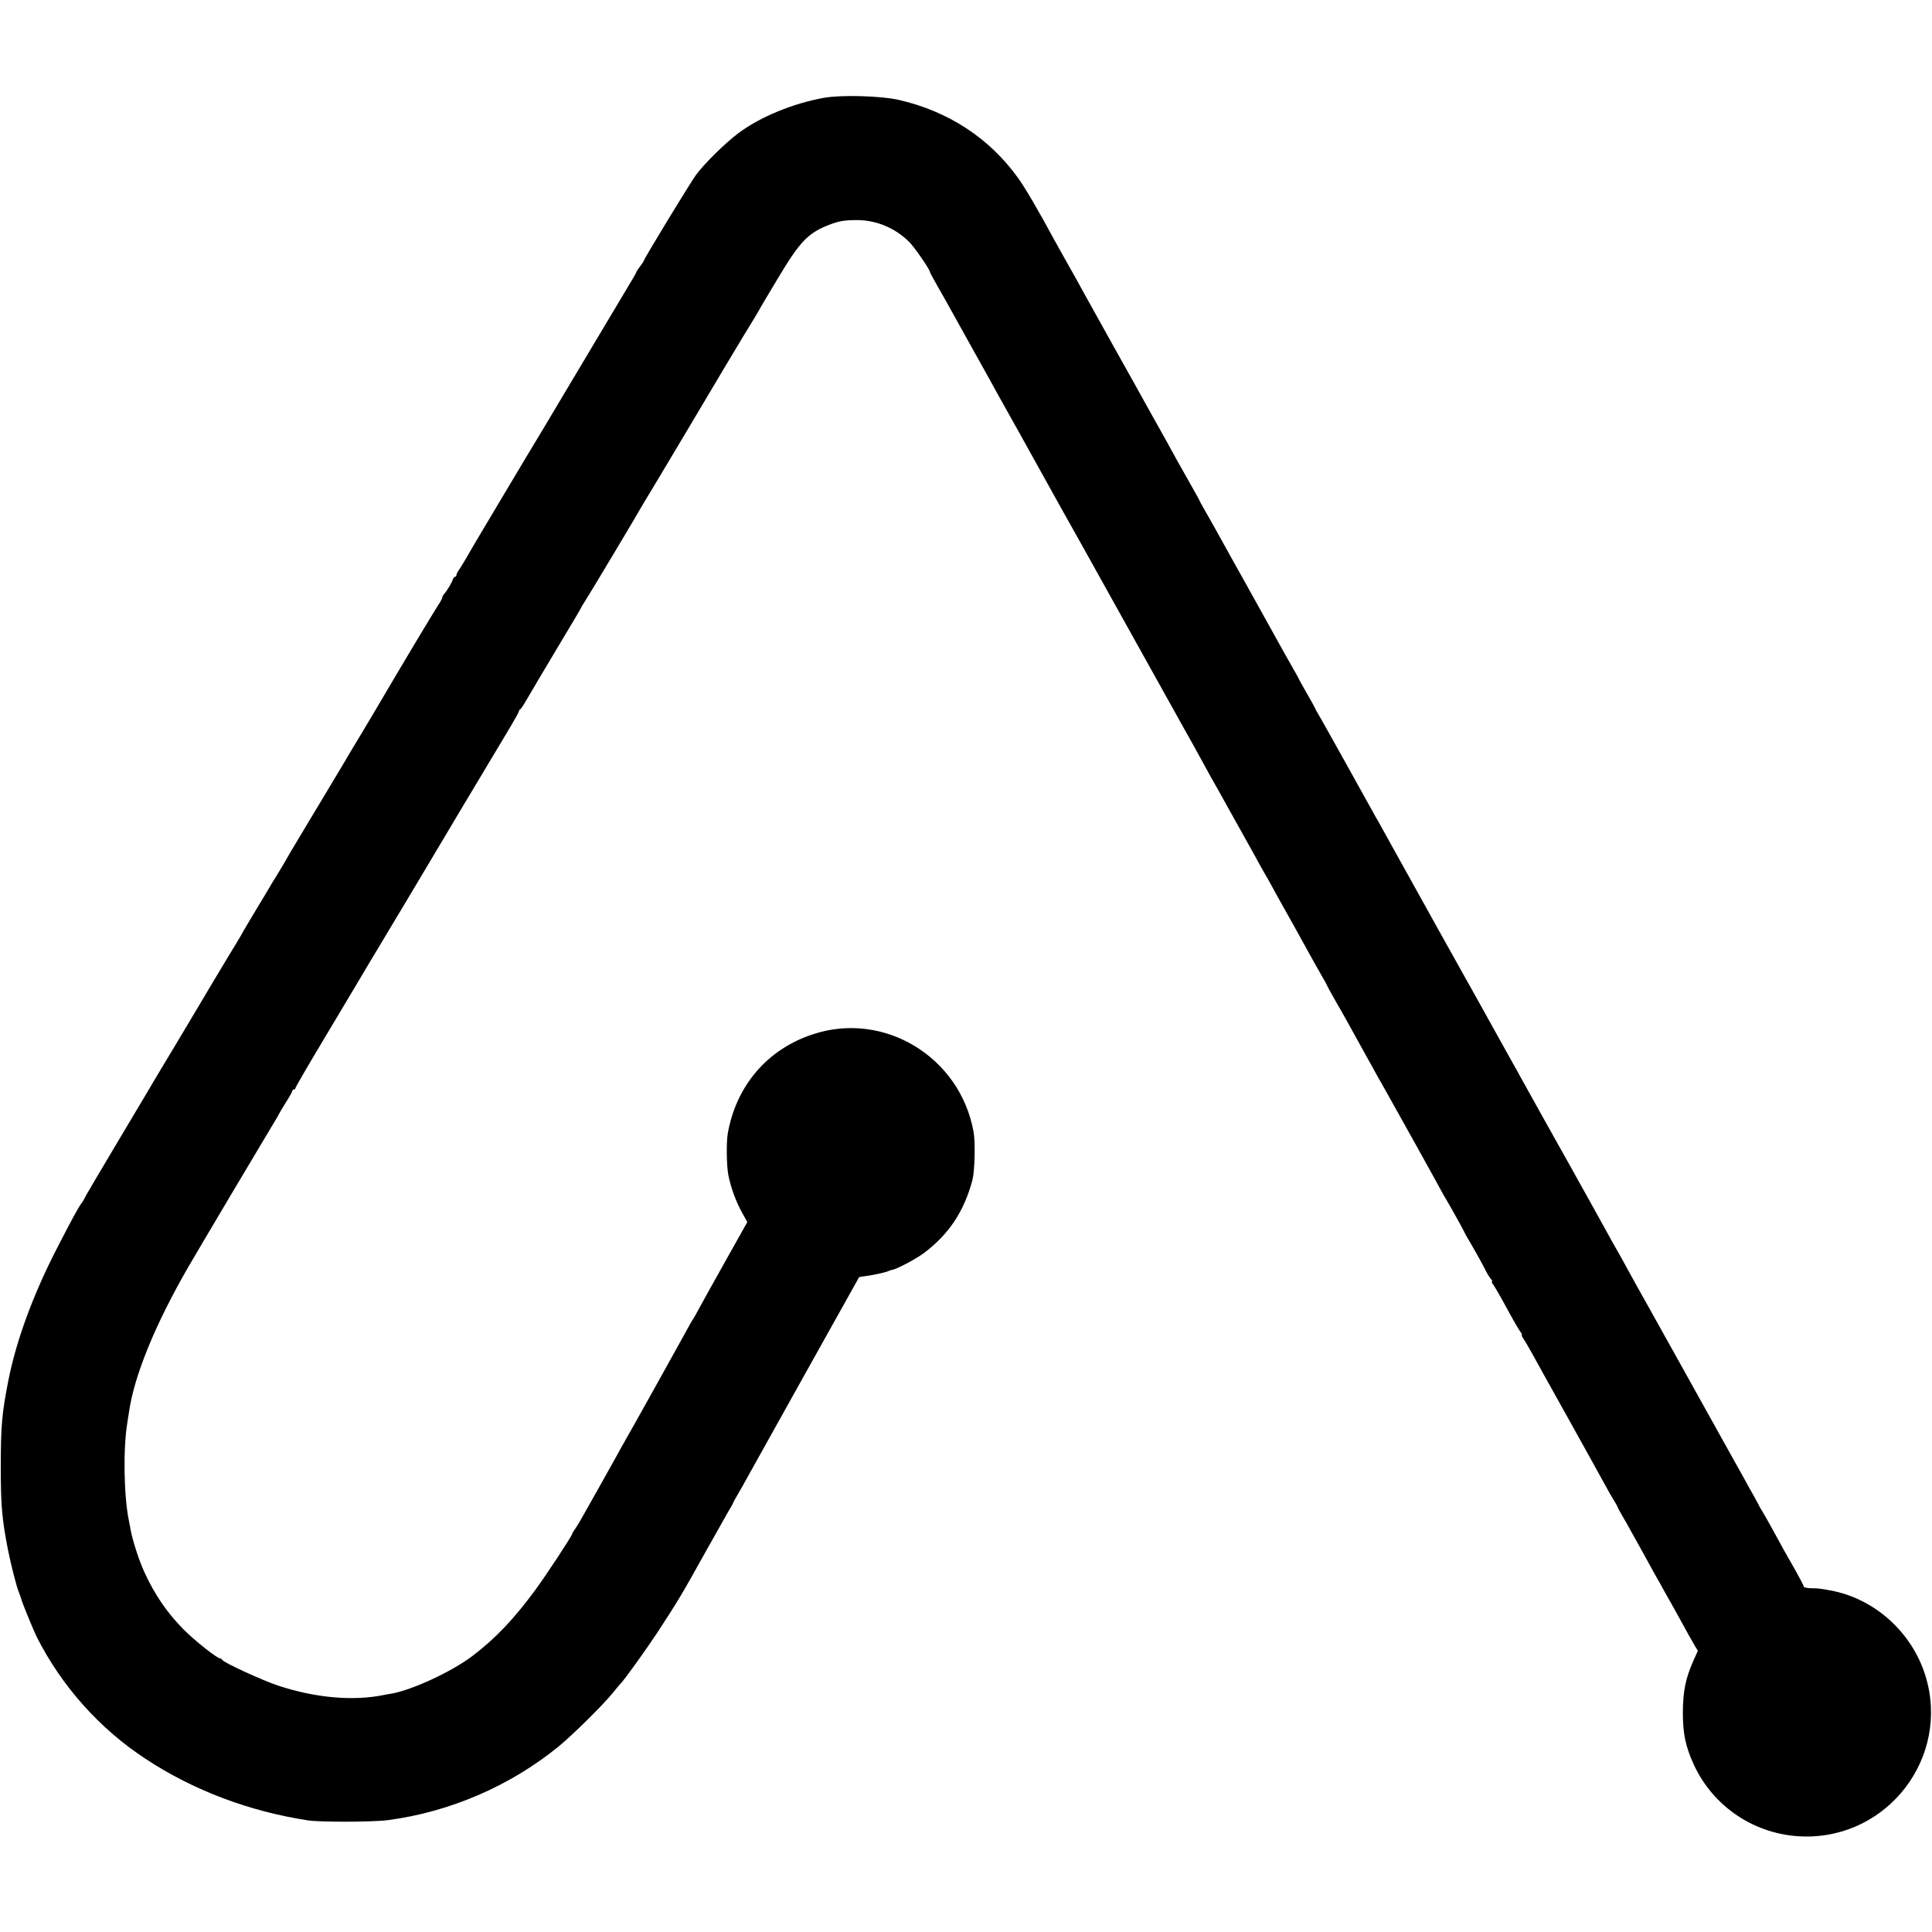 <?xml version="1.0" standalone="no"?>
<!DOCTYPE svg PUBLIC "-//W3C//DTD SVG 20010904//EN"
 "http://www.w3.org/TR/2001/REC-SVG-20010904/DTD/svg10.dtd">
<svg version="1.0" xmlns="http://www.w3.org/2000/svg"
 width="1236pt" height="1236pt" viewBox="0 0 1236 1236"
 preserveAspectRatio="xMidYMid meet">
<g transform="translate(0,1236) scale(0.1,-0.1)"
fill="#000000" stroke="none">
<path d="M5270 11734 c-198 -36 -405 -121 -545 -225 -84 -63 -217 -193 -273
-269 -37 -51 -332 -535 -332 -546 0 -3 -11 -20 -25 -38 -14 -18 -25 -35 -25
-39 0 -3 -24 -45 -54 -94 -29 -48 -180 -302 -336 -563 -155 -261 -290 -486
-299 -500 -8 -14 -21 -34 -27 -45 -6 -11 -89 -150 -185 -310 -95 -159 -182
-306 -192 -325 -11 -19 -28 -47 -38 -62 -11 -14 -19 -31 -19 -37 0 -6 -4 -11
-9 -11 -5 0 -11 -8 -14 -17 -7 -22 -37 -72 -54 -91 -7 -7 -13 -18 -13 -24 0
-5 -15 -33 -34 -61 -27 -42 -218 -360 -261 -434 -31 -54 -206 -350 -305 -513
-4 -8 -50 -85 -101 -170 -51 -85 -131 -218 -177 -295 -84 -139 -115 -192 -136
-230 -6 -11 -23 -38 -36 -60 -14 -23 -30 -50 -37 -60 -6 -11 -49 -83 -95 -159
-46 -76 -94 -157 -106 -180 -13 -23 -50 -84 -82 -136 -31 -52 -129 -214 -215
-360 -87 -146 -165 -277 -174 -291 -9 -15 -32 -53 -51 -85 -19 -33 -135 -227
-257 -432 -123 -206 -223 -376 -223 -379 0 -3 -8 -17 -19 -31 -27 -39 -64
-108 -158 -291 -150 -291 -257 -582 -308 -835 -43 -217 -50 -297 -50 -566 0
-242 8 -331 46 -525 20 -100 54 -232 69 -270 5 -11 12 -31 16 -45 7 -27 78
-199 98 -240 159 -316 404 -591 700 -784 306 -201 660 -334 1036 -392 82 -12
419 -11 515 2 396 53 780 219 1089 471 90 74 290 271 351 348 22 28 43 52 46
55 17 14 165 220 234 325 130 199 155 240 305 510 68 121 136 241 151 268 16
26 29 49 29 52 0 2 13 26 29 53 16 27 44 76 61 108 59 106 713 1279 716 1283
1 1 20 5 41 7 48 6 135 25 148 33 6 3 16 6 23 7 30 5 151 69 202 107 161 121
257 266 311 467 15 59 20 241 7 311 -87 478 -573 773 -1028 622 -290 -95 -490
-328 -544 -634 -10 -59 -8 -210 4 -269 17 -83 49 -168 87 -237 l34 -61 -134
-239 c-74 -132 -151 -270 -172 -309 -20 -38 -40 -73 -45 -79 -4 -5 -24 -41
-45 -80 -49 -90 -361 -650 -385 -690 -10 -16 -32 -57 -50 -90 -18 -33 -74
-132 -123 -220 -50 -88 -99 -176 -110 -195 -11 -19 -28 -47 -38 -62 -11 -14
-19 -29 -19 -32 0 -11 -165 -262 -234 -356 -138 -188 -260 -316 -406 -426
-135 -101 -382 -215 -515 -239 -16 -2 -39 -7 -51 -9 -196 -40 -438 -18 -674
60 -105 35 -352 149 -358 165 -2 5 -8 9 -13 9 -20 0 -166 116 -236 187 -107
109 -184 222 -251 369 -33 72 -76 206 -86 266 -3 18 -8 44 -11 58 -33 156 -38
466 -10 630 2 14 7 43 10 65 33 233 168 563 380 930 67 116 517 873 549 925
12 19 25 42 29 50 4 8 25 44 47 79 22 34 40 67 40 72 0 5 5 9 10 9 6 0 10 4
10 9 0 5 87 155 194 333 106 178 204 342 217 364 13 23 96 161 184 308 88 146
168 281 179 299 26 45 538 903 603 1010 29 49 53 92 53 97 0 5 4 10 8 12 5 2
23 30 42 63 19 33 105 179 192 324 87 144 158 265 158 267 0 3 9 17 19 32 17
24 349 579 375 627 6 11 19 31 27 45 9 14 137 228 284 475 147 248 277 466
289 485 11 19 26 42 31 52 6 9 30 50 55 90 25 40 50 83 57 95 6 13 62 106 123
208 138 230 189 283 320 335 66 26 101 32 185 32 123 -1 240 -50 330 -138 34
-33 135 -179 135 -196 0 -3 22 -43 48 -89 27 -46 64 -113 84 -149 20 -36 77
-139 128 -230 51 -91 108 -194 128 -230 19 -36 63 -114 97 -175 34 -60 122
-218 195 -350 184 -332 174 -313 238 -427 10 -18 34 -60 52 -93 18 -33 42 -76
53 -95 11 -19 121 -217 245 -440 124 -223 234 -421 245 -440 11 -19 30 -53 42
-75 12 -22 33 -60 47 -85 54 -96 133 -237 161 -290 16 -30 37 -68 47 -85 17
-29 43 -76 99 -177 14 -26 62 -111 106 -190 44 -79 86 -154 93 -168 7 -13 21
-38 31 -55 10 -16 32 -55 48 -85 17 -30 41 -75 55 -100 23 -40 129 -230 203
-365 15 -27 43 -76 61 -108 19 -32 34 -60 34 -62 0 -2 24 -46 53 -97 30 -51
68 -119 85 -150 68 -123 96 -174 115 -208 11 -19 33 -60 50 -90 16 -30 35 -64
42 -75 6 -11 27 -47 45 -80 18 -33 96 -172 173 -310 76 -137 150 -270 163
-295 13 -25 29 -52 34 -60 14 -22 120 -212 120 -216 0 -2 13 -25 29 -52 42
-71 92 -162 109 -197 8 -16 22 -38 30 -47 8 -10 11 -18 7 -18 -4 0 -1 -8 7
-17 8 -10 48 -79 88 -153 40 -74 80 -143 88 -152 8 -10 12 -18 8 -18 -4 0 1
-12 12 -27 10 -16 36 -59 57 -98 21 -38 123 -223 228 -410 104 -187 208 -374
230 -415 22 -41 51 -92 64 -112 13 -21 23 -40 23 -42 0 -3 13 -27 29 -54 16
-27 44 -76 61 -108 18 -33 44 -79 58 -104 14 -25 38 -70 55 -100 16 -30 38
-68 47 -85 10 -16 29 -50 42 -75 14 -25 35 -63 48 -85 12 -22 35 -62 50 -90
58 -106 83 -151 102 -183 l20 -33 -30 -67 c-49 -111 -65 -193 -66 -327 0 -136
17 -217 69 -332 126 -275 397 -454 701 -462 544 -14 942 510 782 1028 -86 279
-327 495 -608 546 -64 12 -78 14 -122 14 -27 1 -48 5 -48 10 0 5 -24 51 -53
103 -54 93 -88 155 -155 278 -20 36 -45 81 -57 100 -12 19 -25 42 -28 50 -4 8
-18 33 -30 55 -13 22 -40 71 -60 108 -21 37 -46 82 -56 100 -24 43 -268 481
-296 532 -44 78 -179 322 -248 445 -38 69 -81 145 -95 170 -14 25 -38 70 -55
100 -16 30 -38 69 -47 85 -21 36 -66 116 -95 170 -12 22 -56 101 -97 175 -42
74 -88 158 -103 185 -16 28 -91 163 -168 300 -77 138 -152 273 -167 300 -15
28 -37 68 -50 90 -12 22 -70 126 -128 230 -58 105 -114 206 -125 225 -11 19
-31 55 -45 80 -43 77 -158 283 -187 335 -15 28 -94 169 -175 315 -81 146 -160
288 -175 315 -15 28 -35 64 -45 80 -10 17 -32 57 -50 90 -18 33 -75 134 -125
225 -51 91 -105 188 -120 215 -15 28 -43 76 -61 108 -19 32 -34 60 -34 62 0 2
-22 42 -50 90 -27 48 -50 88 -50 90 0 2 -15 30 -34 62 -18 32 -46 81 -61 108
-35 63 -213 383 -250 450 -43 77 -159 284 -192 345 -17 30 -47 84 -67 118 -20
35 -36 65 -36 67 0 1 -25 47 -56 101 -31 55 -69 122 -84 149 -15 28 -50 91
-77 140 -28 50 -59 106 -70 125 -11 19 -35 62 -53 95 -18 33 -107 193 -198
355 -90 162 -177 318 -192 345 -38 70 -75 137 -128 230 -25 44 -55 98 -67 120
-103 191 -186 332 -231 395 -185 258 -450 430 -769 502 -115 25 -365 32 -475
12z"/>
</g>
</svg>
